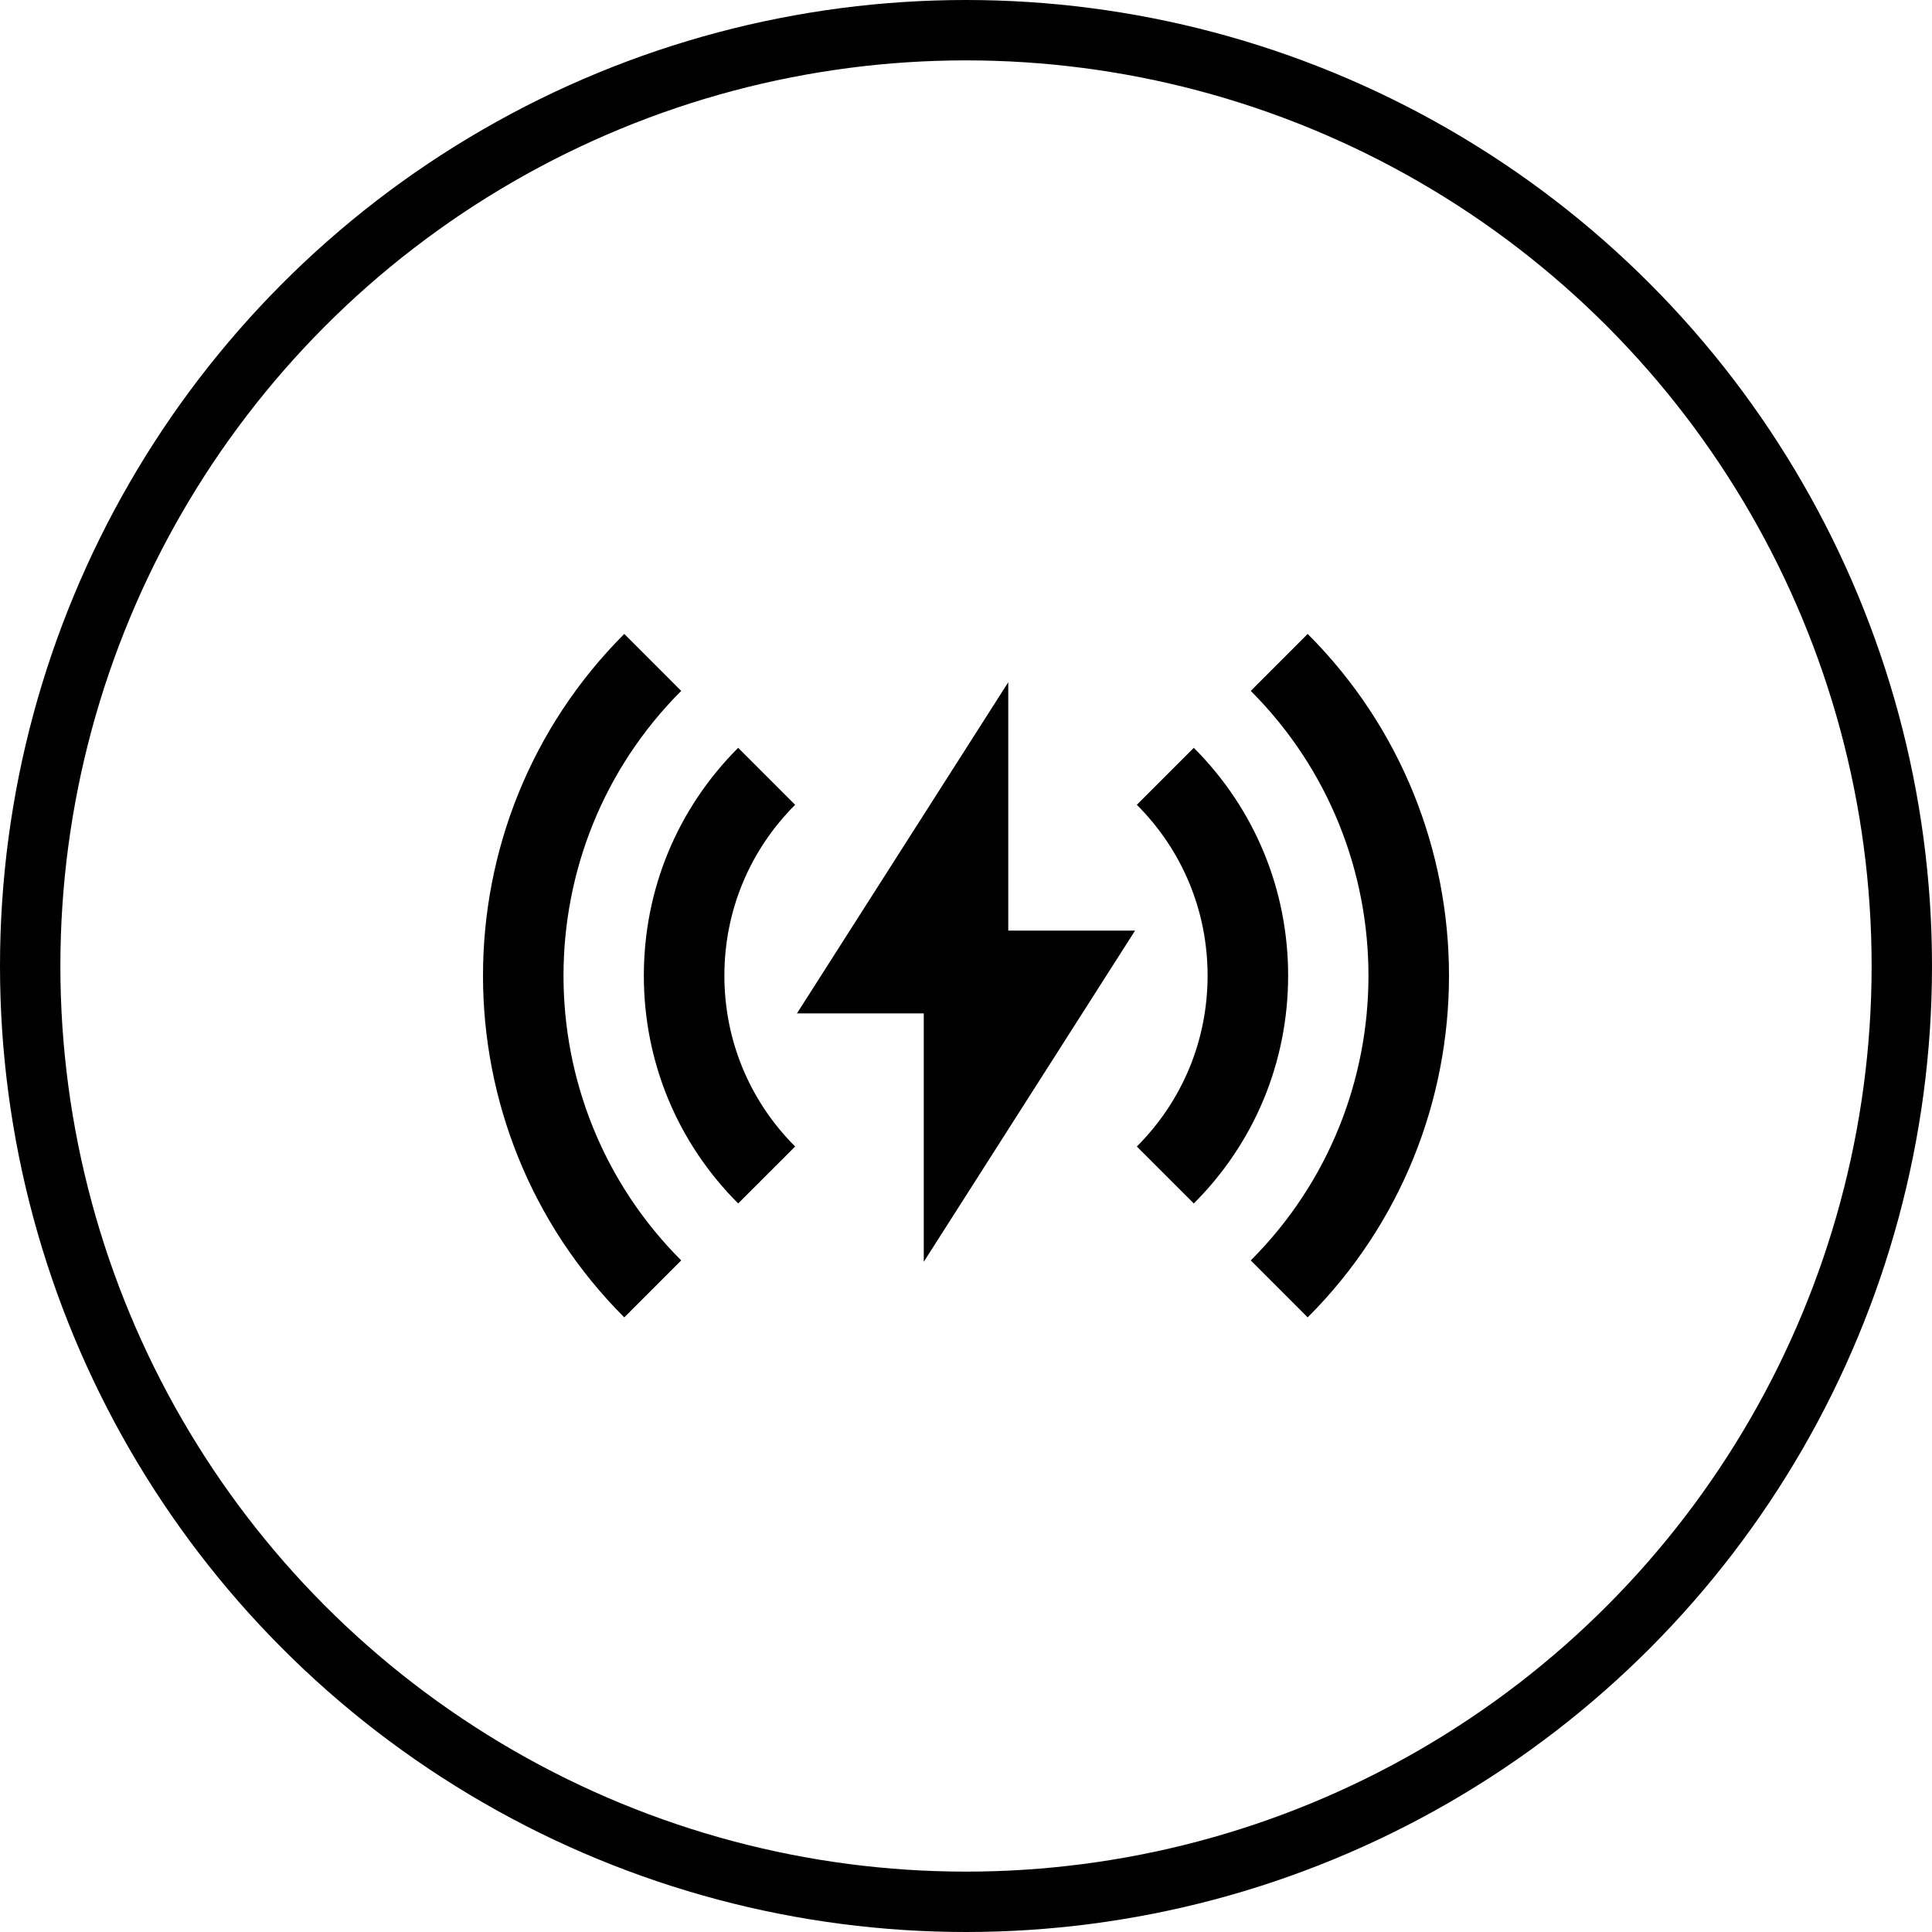 <svg xmlns="http://www.w3.org/2000/svg" fill="none" viewBox="0 0 64 64" height="64" width="64">
<circle stroke-width="2" stroke="black" r="31" cy="32" cx="32"></circle>
<path fill="black" d="M22.566 22.887C17.367 28.088 17.367 36.552 22.566 41.753L20.68 43.64C14.44 37.398 14.44 27.241 20.68 21L22.566 22.887ZM43.319 21C49.56 27.241 49.56 37.398 43.319 43.64L41.433 41.753C46.632 36.552 46.632 28.088 41.433 22.887L43.319 21ZM33.4 30.828H37.6L30.601 41.799V33.57H26.4L33.4 22.6V30.828ZM26.34 26.66C24.828 28.172 23.996 30.181 23.996 32.319C23.996 34.458 24.828 36.468 26.34 37.98L24.453 39.866C22.437 37.85 21.328 35.171 21.328 32.319C21.328 29.468 22.437 26.788 24.453 24.773L26.34 26.66ZM39.546 24.773C41.562 26.789 42.671 29.469 42.671 32.319C42.671 35.171 41.562 37.852 39.546 39.866L37.659 37.98C39.171 36.468 40.003 34.458 40.003 32.319C40.003 30.181 39.171 28.172 37.659 26.66L39.546 24.773Z"></path>
</svg>
